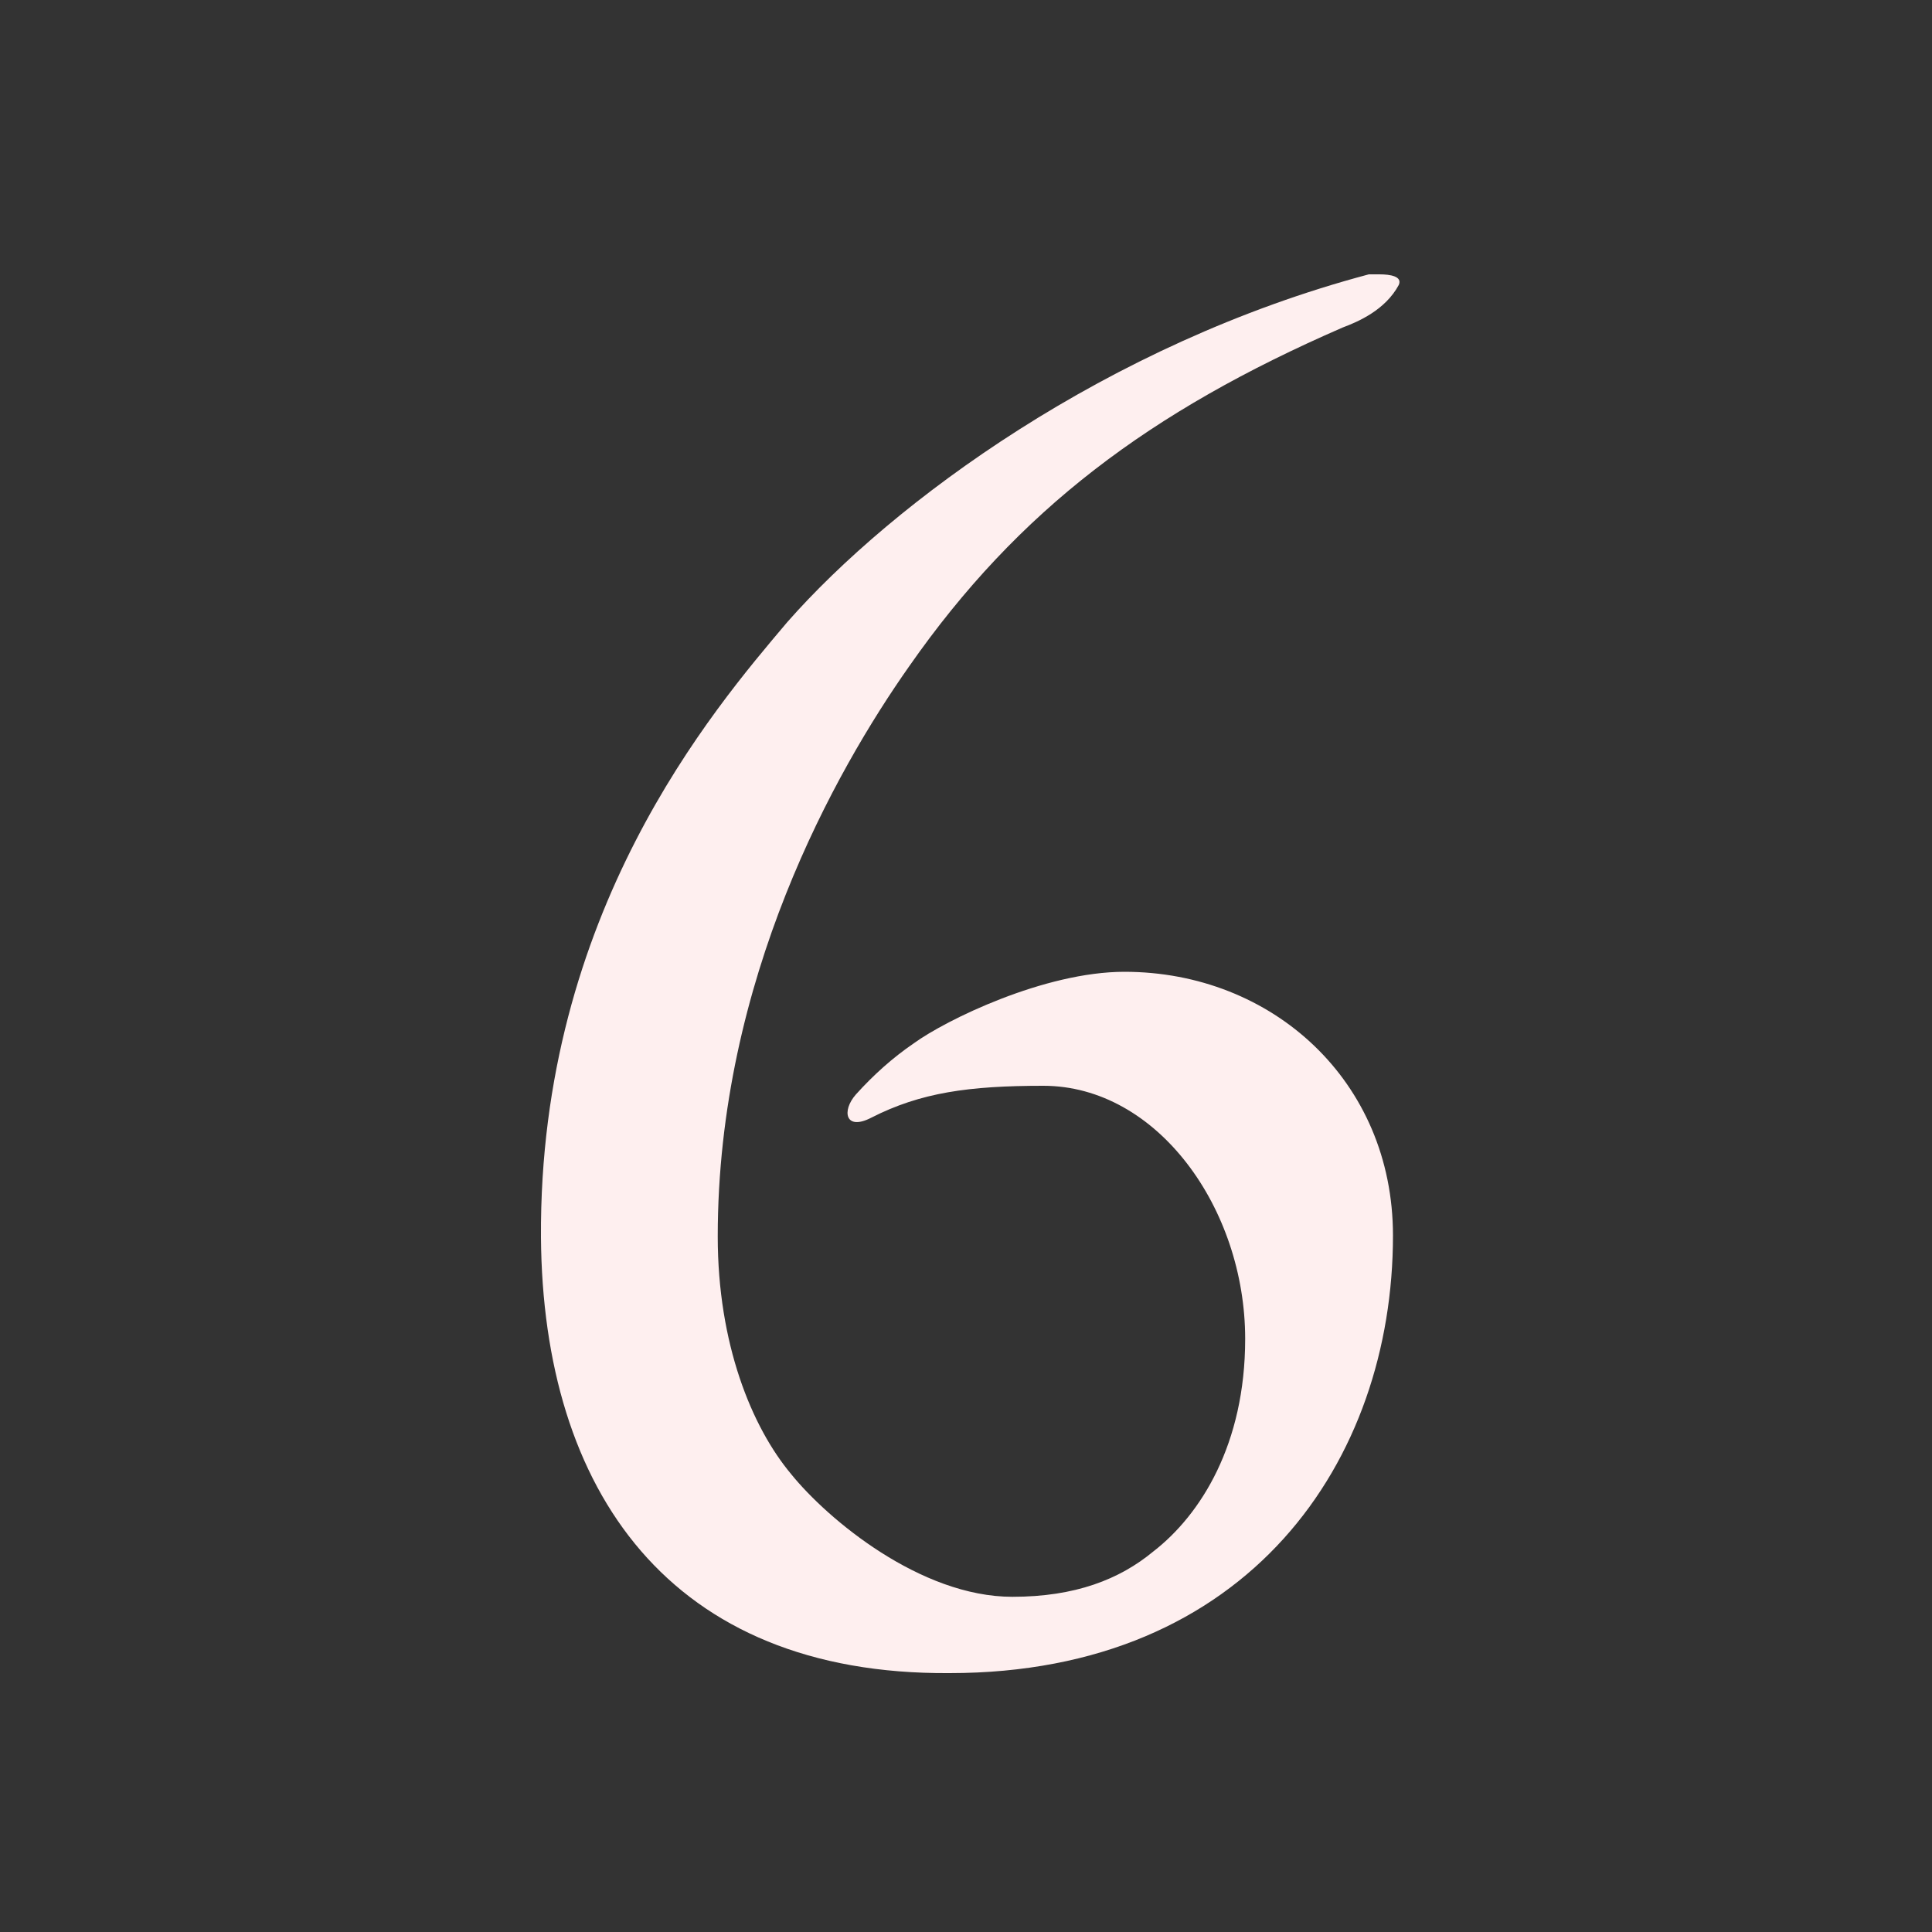 <?xml version="1.0" encoding="utf-8"?>
<!-- Generator: Adobe Illustrator 19.2.1, SVG Export Plug-In . SVG Version: 6.00 Build 0)  -->
<svg version="1.1" id="Layer_1" xmlns="http://www.w3.org/2000/svg" xmlns:xlink="http://www.w3.org/1999/xlink" x="0px" y="0px"
	 viewBox="0 0 200 200" style="enable-background:new 0 0 200 200;" xml:space="preserve">
<rect x="0" y="0" width="200" height="200" fill="#333333" stroke="none"/>
<style type="text/css">
	.st0{fill:#FEEFEF;}
</style>
<title>gara-6</title>
<path class="st0" d="M56,128.1c-0.2-33.6,17.8-54.6,25.5-63.7c10.9-12.4,33.1-28.8,60.2-36h1.1c1.1,0,2.4,0.2,2,1.1
	c-1.4,2.6-4.2,3.8-5.8,4.4c-20,8.7-33.6,18.9-44.9,35.1c-7.6,10.8-19.8,32.4-19.8,59c0,11.1,3.5,19.7,7.6,24.6
	c3.8,4.7,13.4,12.7,22.9,12.7c6.5,0,11.1-1.8,14.6-4.7c4.9-3.8,9.5-11.1,9.5-22c0-13.5-9.1-26.2-20.9-26.2c-7.7,0-12.7,0.7-17.8,3.3
	c-2.7,1.4-3.1-0.7-1.6-2.4c1.8-2,3.8-3.8,6-5.3c3.3-2.4,13.5-7.4,21.8-7.4c15.3,0,27.8,11.3,27.8,27.3c0,23.3-14.9,45.3-45.9,45.3
	C69.3,173.4,56.2,154.3,56,128.1z"/>
</svg>
